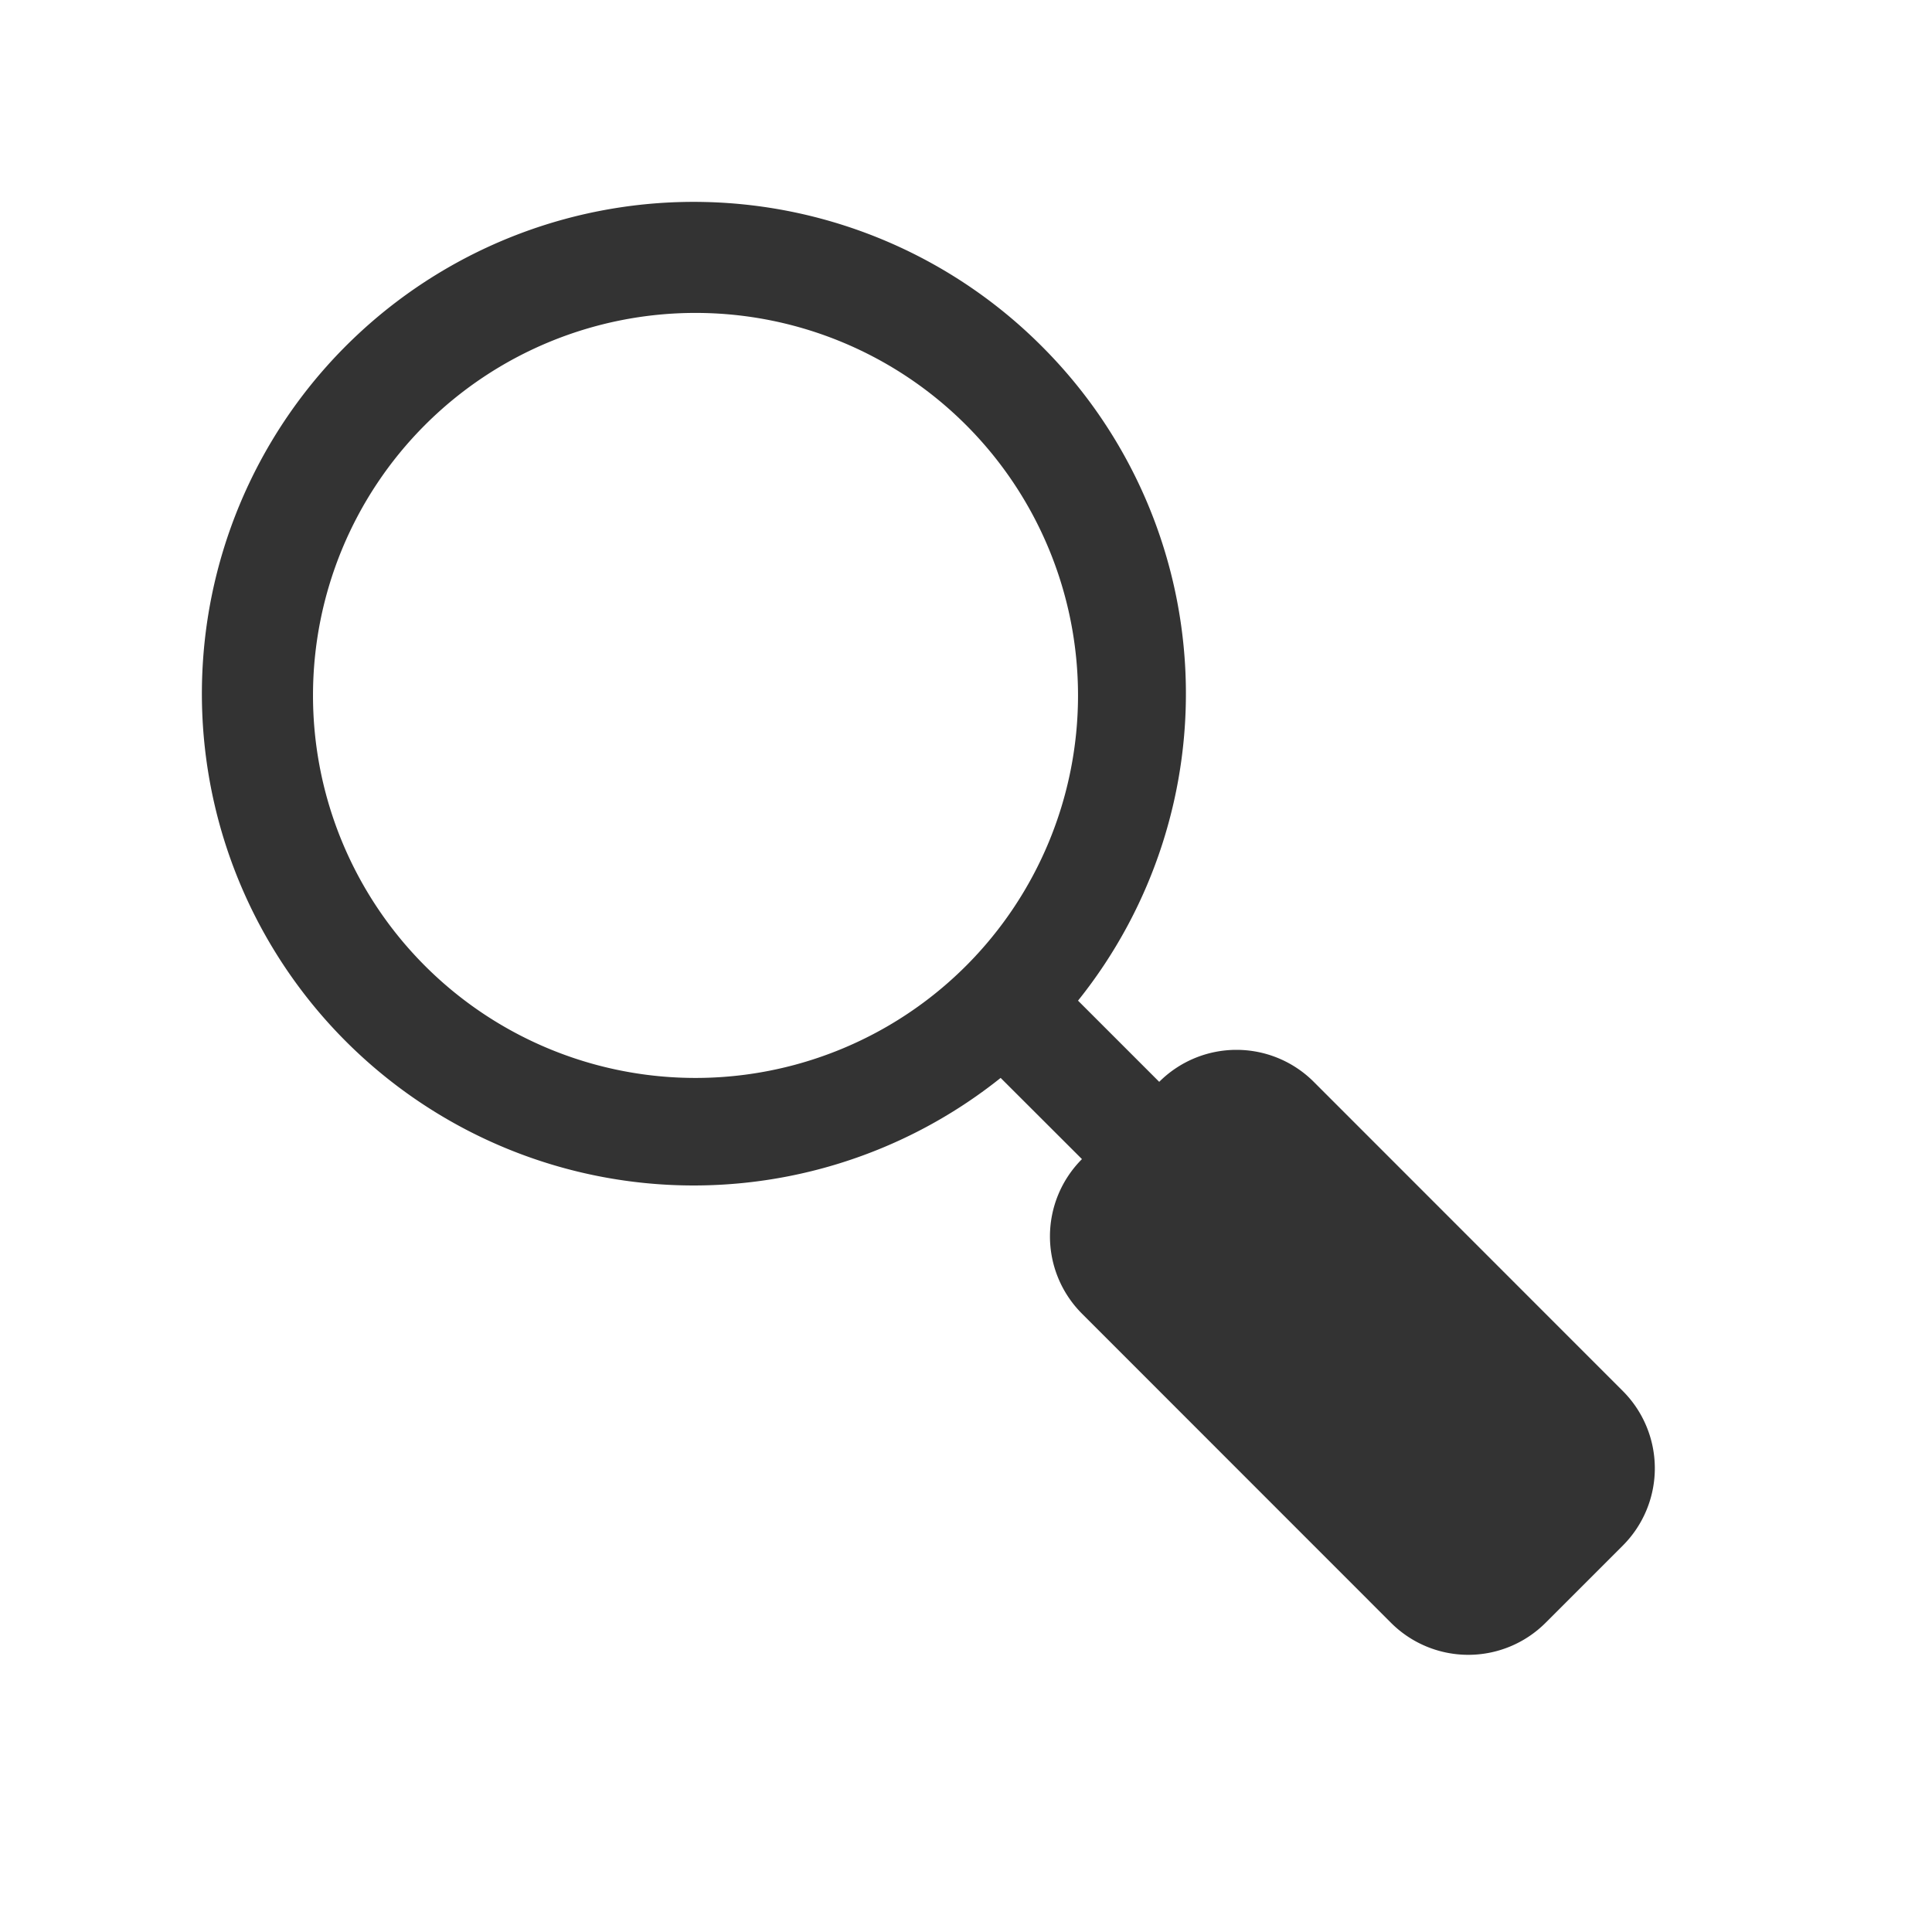 <svg xmlns="http://www.w3.org/2000/svg" width="17.678" height="17.678" viewbox="0 0 17.678 17.678"><path d="M9.546 3.182a4.5 4.5 0 10-.39 6.681l.744.743a1 1 0 000 1.414l2.828 2.829a1 1 0 001.414 0l.707-.707a1 1 0 000-1.414l-2.828-2.829a1 1 0 00-1.414 0l-.743-.743a4.49 4.49 0 00-.318-5.974zM3.889 8.838a3.5 3.5 0 114.95 0 3.5 3.5 0 01-4.95 0z" fill="#333"/></svg>